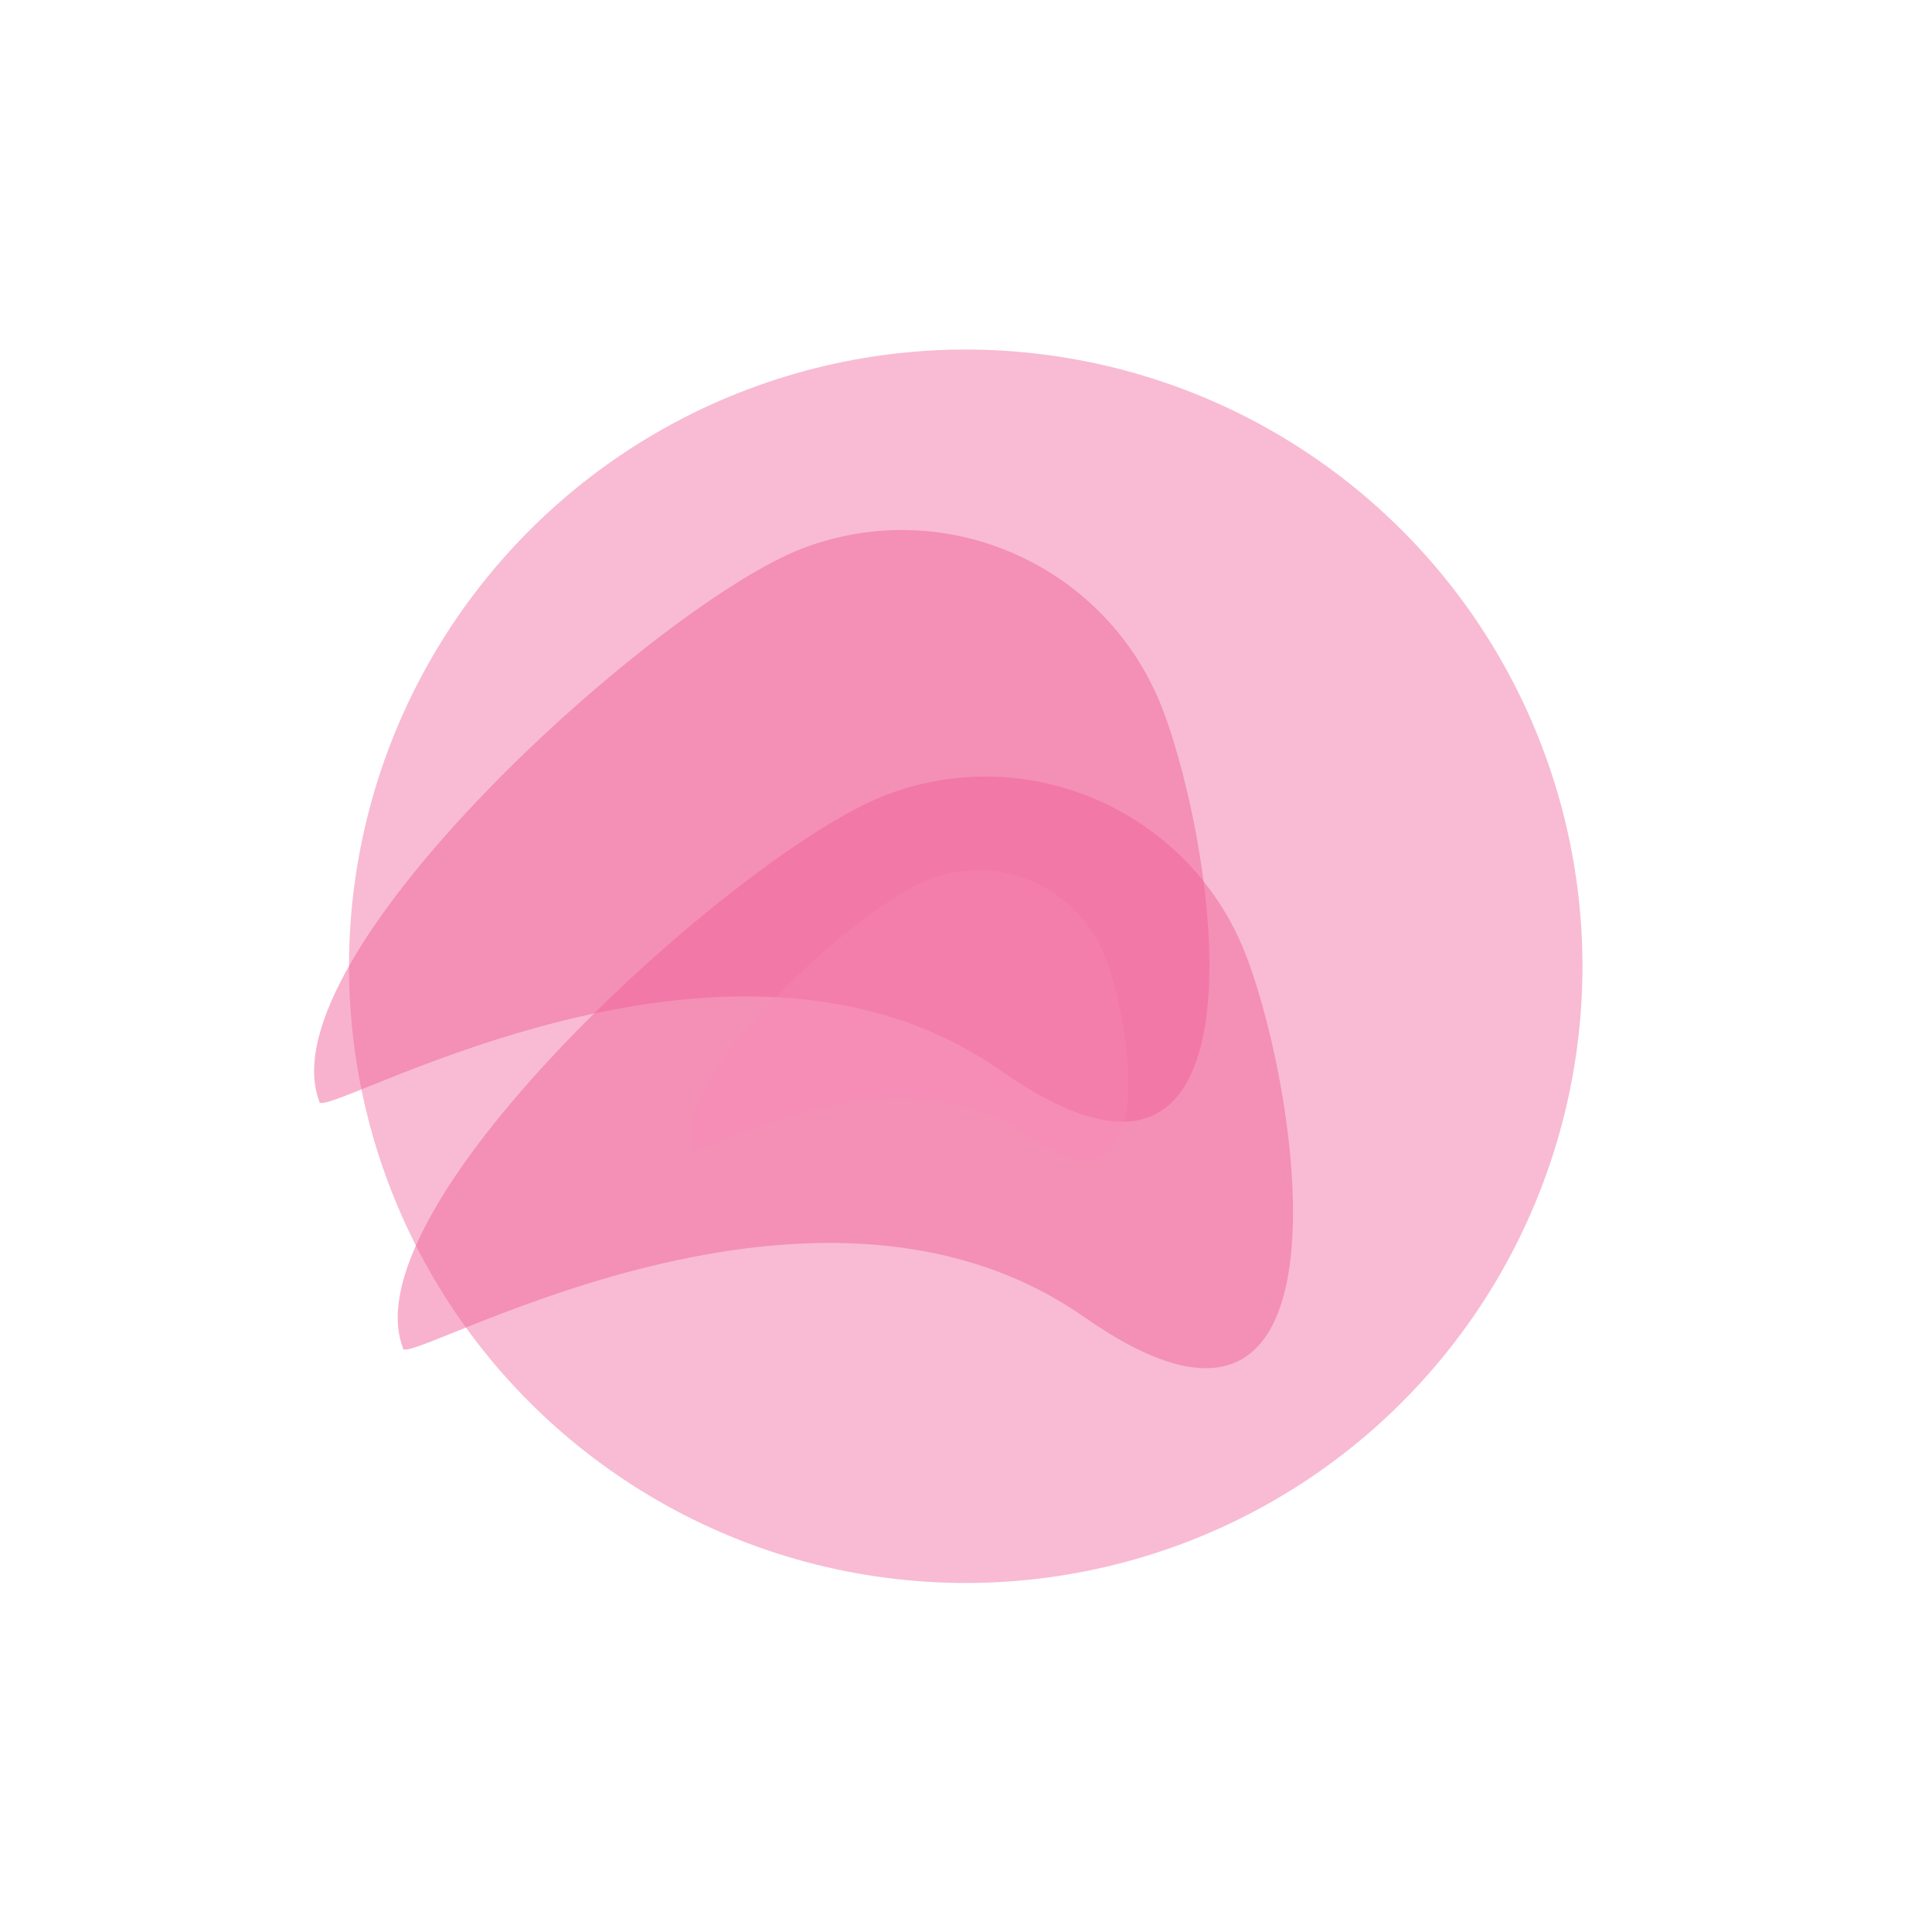<?xml version="1.0" encoding="UTF-8"?> <svg xmlns="http://www.w3.org/2000/svg" width="1906" height="1906" viewBox="0 0 1906 1906" fill="none"><g filter="url(#filter0_f_2001_239)"><circle cx="952.747" cy="953.263" r="608.413" transform="rotate(-20.711 952.747 953.263)" fill="#EF5E96" fill-opacity="0.42"></circle></g><g style="mix-blend-mode:color-dodge" filter="url(#filter1_f_2001_239)"><path d="M1147.46 701.04C1201.26 843.355 1260.56 1247.32 987.199 1056.15C713.843 864.984 310.69 1111.69 314.954 1086.36C261.146 944.042 650.029 594.59 792.345 540.783C934.66 486.975 1093.65 558.725 1147.46 701.04Z" fill="#EF5E96" fill-opacity="0.48"></path></g><g style="mix-blend-mode:color-dodge" filter="url(#filter2_f_2001_239)"><path d="M1090.89 945.49C1117.19 1015.05 1146.17 1212.48 1012.57 1119.05C878.967 1025.62 681.929 1146.19 684.013 1133.81C657.715 1064.26 847.778 893.464 917.334 867.166C986.889 840.868 1064.59 875.935 1090.89 945.49Z" fill="#FFB2D0" fill-opacity="0.32"></path></g><g style="mix-blend-mode:hard-light" filter="url(#filter3_f_2001_239)"><path d="M1229.95 944.262C1283.76 1086.58 1343.05 1490.54 1069.7 1299.37C796.339 1108.21 393.186 1354.91 397.45 1329.58C343.642 1187.26 732.526 837.813 874.841 784.005C1017.16 730.198 1176.14 801.947 1229.95 944.262Z" fill="#EF5E96" fill-opacity="0.48"></path></g><defs><filter id="filter0_f_2001_239" x="0.468" y="0.986" width="1904.56" height="1904.55" filterUnits="userSpaceOnUse" color-interpolation-filters="sRGB"><feFlood flood-opacity="0" result="BackgroundImageFix"></feFlood><feBlend mode="normal" in="SourceGraphic" in2="BackgroundImageFix" result="shape"></feBlend><feGaussianBlur stdDeviation="171.85" result="effect1_foregroundBlur_2001_239"></feGaussianBlur></filter><filter id="filter1_f_2001_239" x="66.259" y="279.28" width="1370.48" height="1070.91" filterUnits="userSpaceOnUse" color-interpolation-filters="sRGB"><feFlood flood-opacity="0" result="BackgroundImageFix"></feFlood><feBlend mode="normal" in="SourceGraphic" in2="BackgroundImageFix" result="shape"></feBlend><feGaussianBlur stdDeviation="121.812" result="effect1_foregroundBlur_2001_239"></feGaussianBlur></filter><filter id="filter2_f_2001_239" x="562.466" y="739.359" width="669.81" height="523.4" filterUnits="userSpaceOnUse" color-interpolation-filters="sRGB"><feFlood flood-opacity="0" result="BackgroundImageFix"></feFlood><feBlend mode="normal" in="SourceGraphic" in2="BackgroundImageFix" result="shape"></feBlend><feGaussianBlur stdDeviation="59.535" result="effect1_foregroundBlur_2001_239"></feGaussianBlur></filter><filter id="filter3_f_2001_239" x="148.755" y="522.503" width="1370.48" height="1070.91" filterUnits="userSpaceOnUse" color-interpolation-filters="sRGB"><feFlood flood-opacity="0" result="BackgroundImageFix"></feFlood><feBlend mode="normal" in="SourceGraphic" in2="BackgroundImageFix" result="shape"></feBlend><feGaussianBlur stdDeviation="121.812" result="effect1_foregroundBlur_2001_239"></feGaussianBlur></filter></defs></svg> 